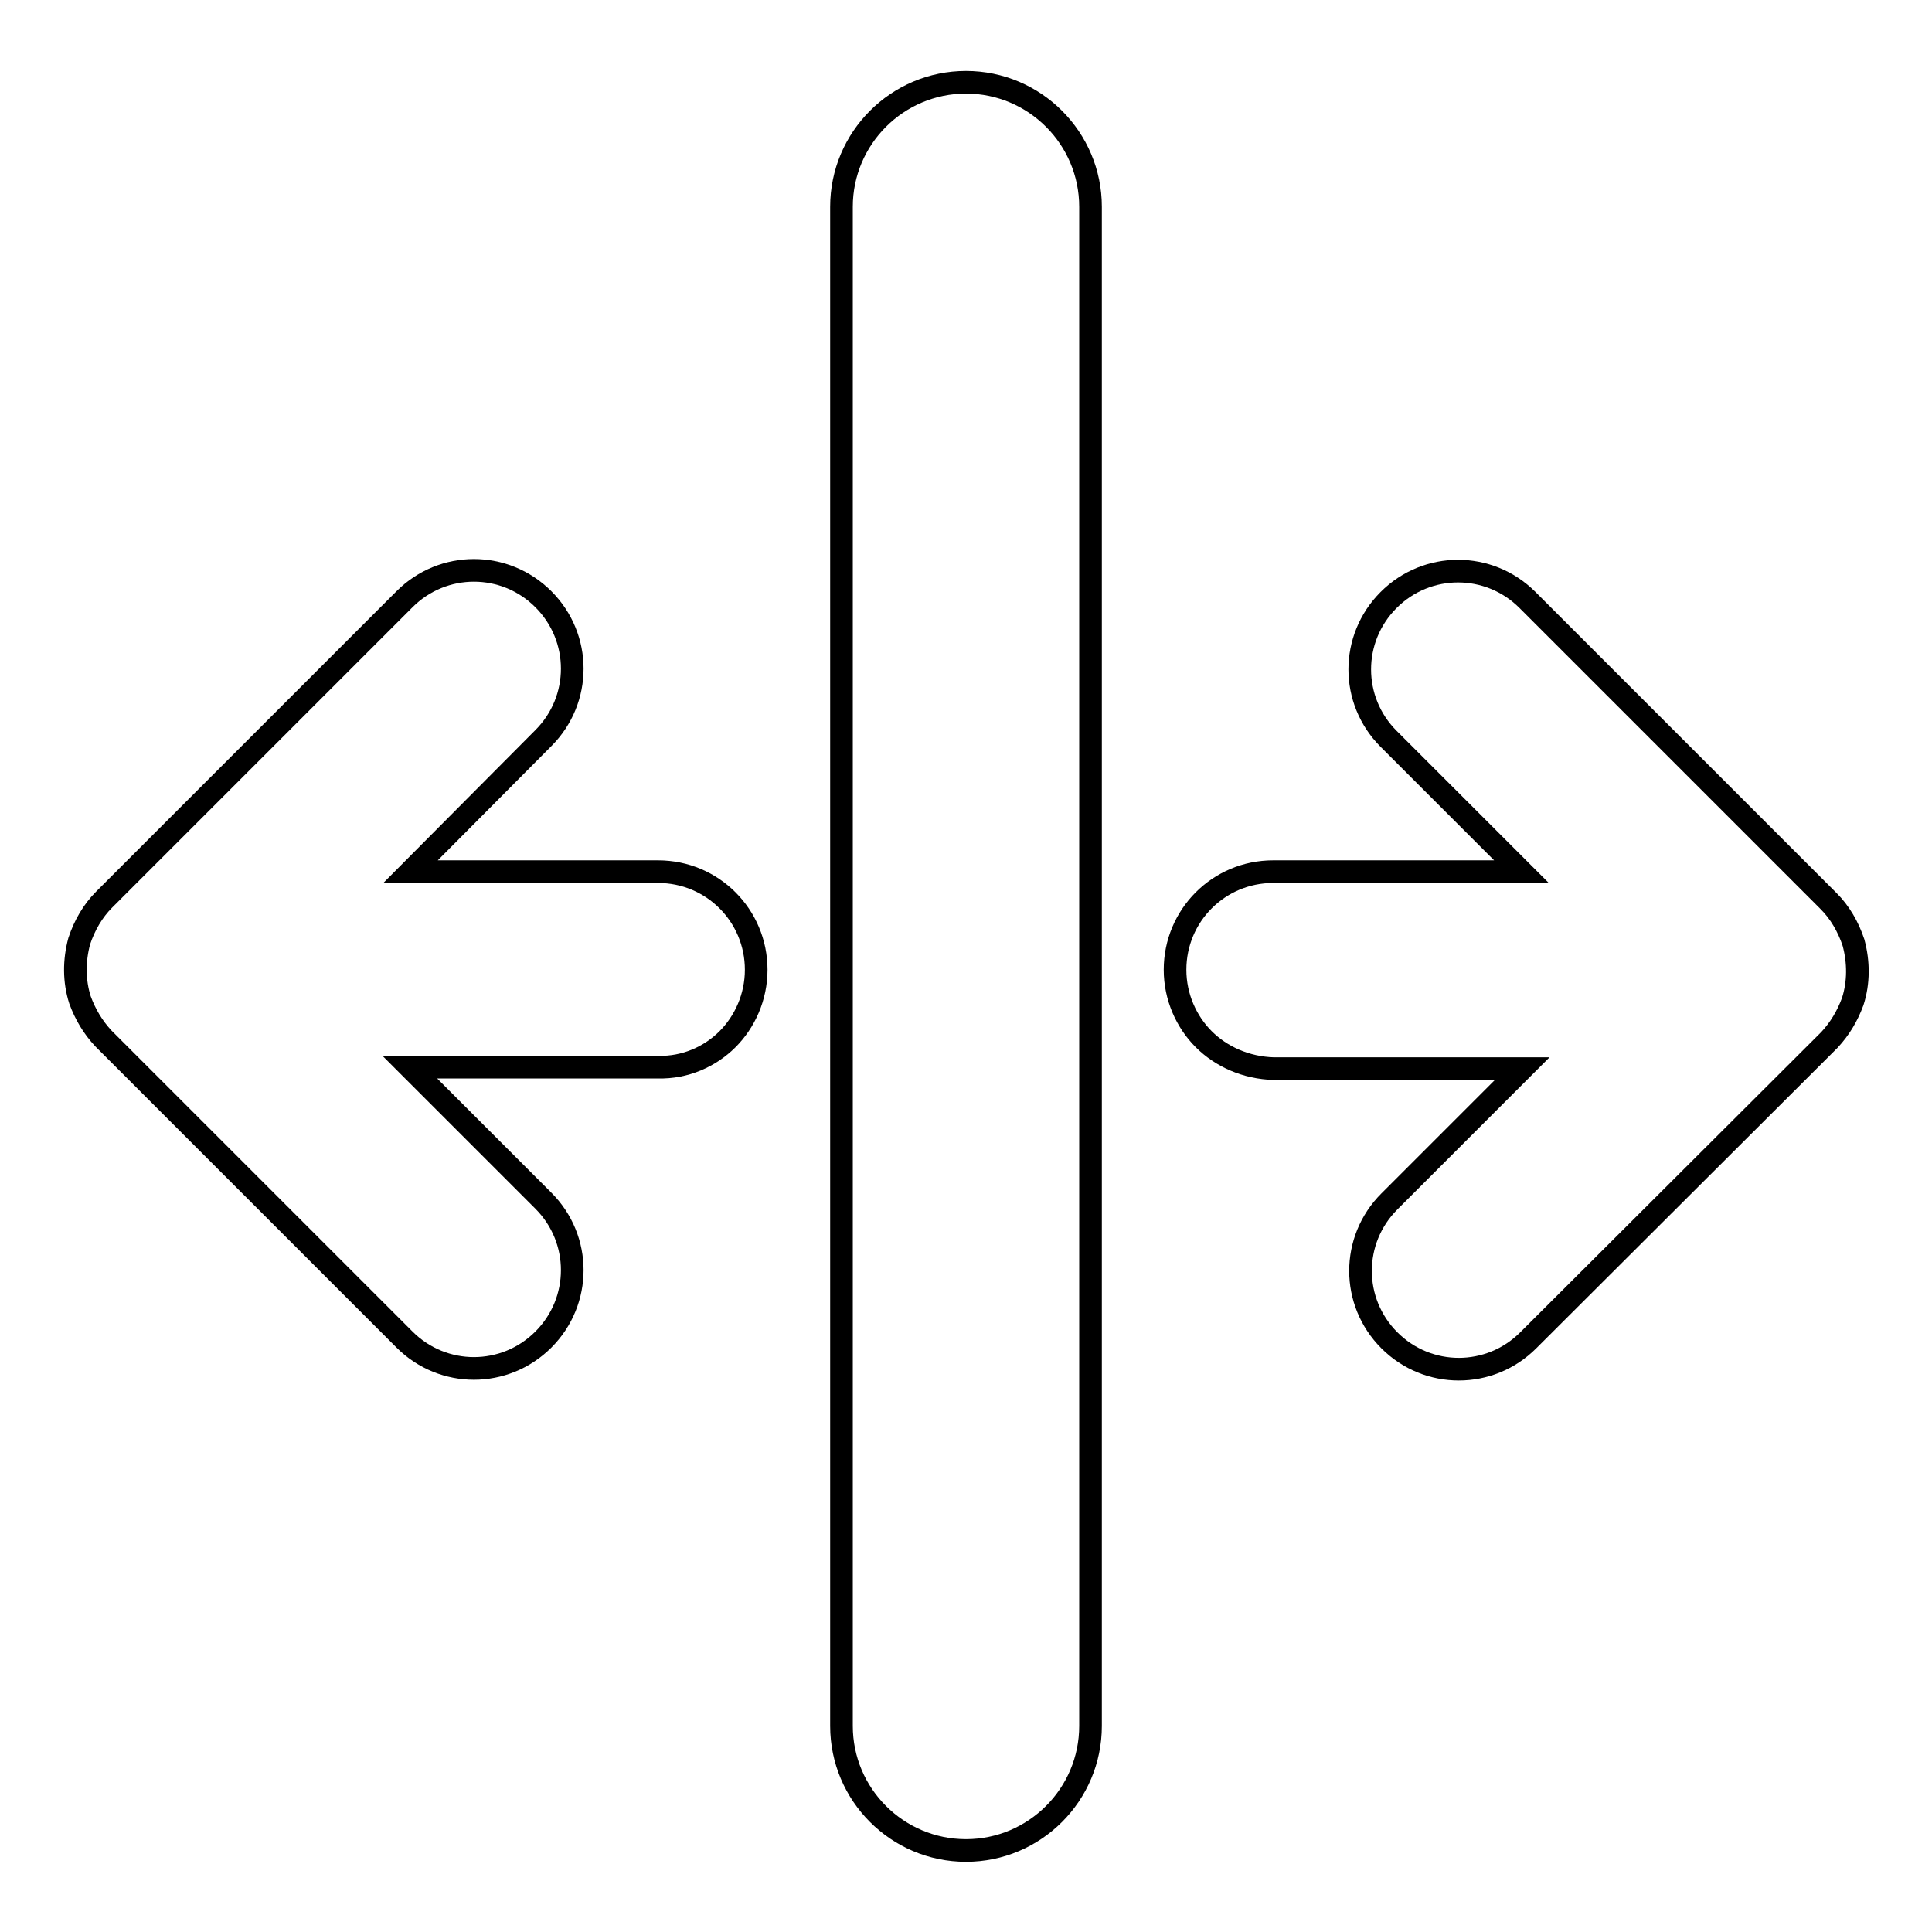 <?xml version="1.0" encoding="utf-8"?>
<!-- Svg Vector Icons : http://www.onlinewebfonts.com/icon -->
<!DOCTYPE svg PUBLIC "-//W3C//DTD SVG 1.1//EN" "http://www.w3.org/Graphics/SVG/1.1/DTD/svg11.dtd">
<svg version="1.1" xmlns="http://www.w3.org/2000/svg" xmlns:xlink="http://www.w3.org/1999/xlink" x="0px" y="0px" viewBox="0 0 256 256" enable-background="new 0 0 256 256" xml:space="preserve">
<g><g><g><path stroke-width="3" fill-opacity="0" stroke="#000000"  d="M159.5,137.7c-2.3-2.3-3.8-5.6-3.8-9.2c0-7.2,5.8-13,13-13h32.9l-17.6-17.6c-5.1-5.1-5.1-13.3,0-18.4c5.1-5.1,13.3-5.1,18.4,0l39.9,39.9l0,0c1.5,1.5,2.6,3.4,3.3,5.5c0,0,0,0,0,0c0.7,2.6,0.7,5.3-0.1,7.8c-0.7,1.9-1.7,3.6-3.1,5.1l-39.9,39.8c-5.1,5.1-13.3,5.1-18.4,0c-5.1-5.1-5.1-13.3,0-18.4l17.6-17.6h-32.9C165.1,141.5,161.8,140,159.5,137.7z"/><path stroke-width="3" fill-opacity="0" stroke="#000000"  d="M96.4,137.7c2.3-2.3,3.8-5.6,3.8-9.2c0-7.2-5.8-13-13-13H54.4L72,97.8c5.1-5.1,5.1-13.3,0-18.4c-5.1-5.1-13.3-5.1-18.4,0l-39.8,39.8l0,0c-1.5,1.5-2.6,3.4-3.3,5.5c0,0,0,0,0,0c-0.7,2.6-0.7,5.3,0.1,7.8c0.7,1.9,1.7,3.6,3.1,5.1l39.9,39.9c5.1,5.1,13.3,5.1,18.4,0c5.1-5.1,5.1-13.3,0-18.4l-17.7-17.7h32.9C90.8,141.5,94.1,140,96.4,137.7z"/><path stroke-width="3" fill-opacity="0" stroke="#000000"  d="M144.5,228.7V27.4c0-9.1-7.4-16.5-16.5-16.5c-9.1,0-16.5,7.4-16.5,16.5v201.3c0,9.1,7.4,16.5,16.5,16.5C137.1,245.2,144.5,237.8,144.5,228.7z"/></g><g></g><g></g><g></g><g></g><g></g><g></g><g></g><g></g><g></g><g></g><g></g><g></g><g></g><g></g><g></g></g></g>
</svg>